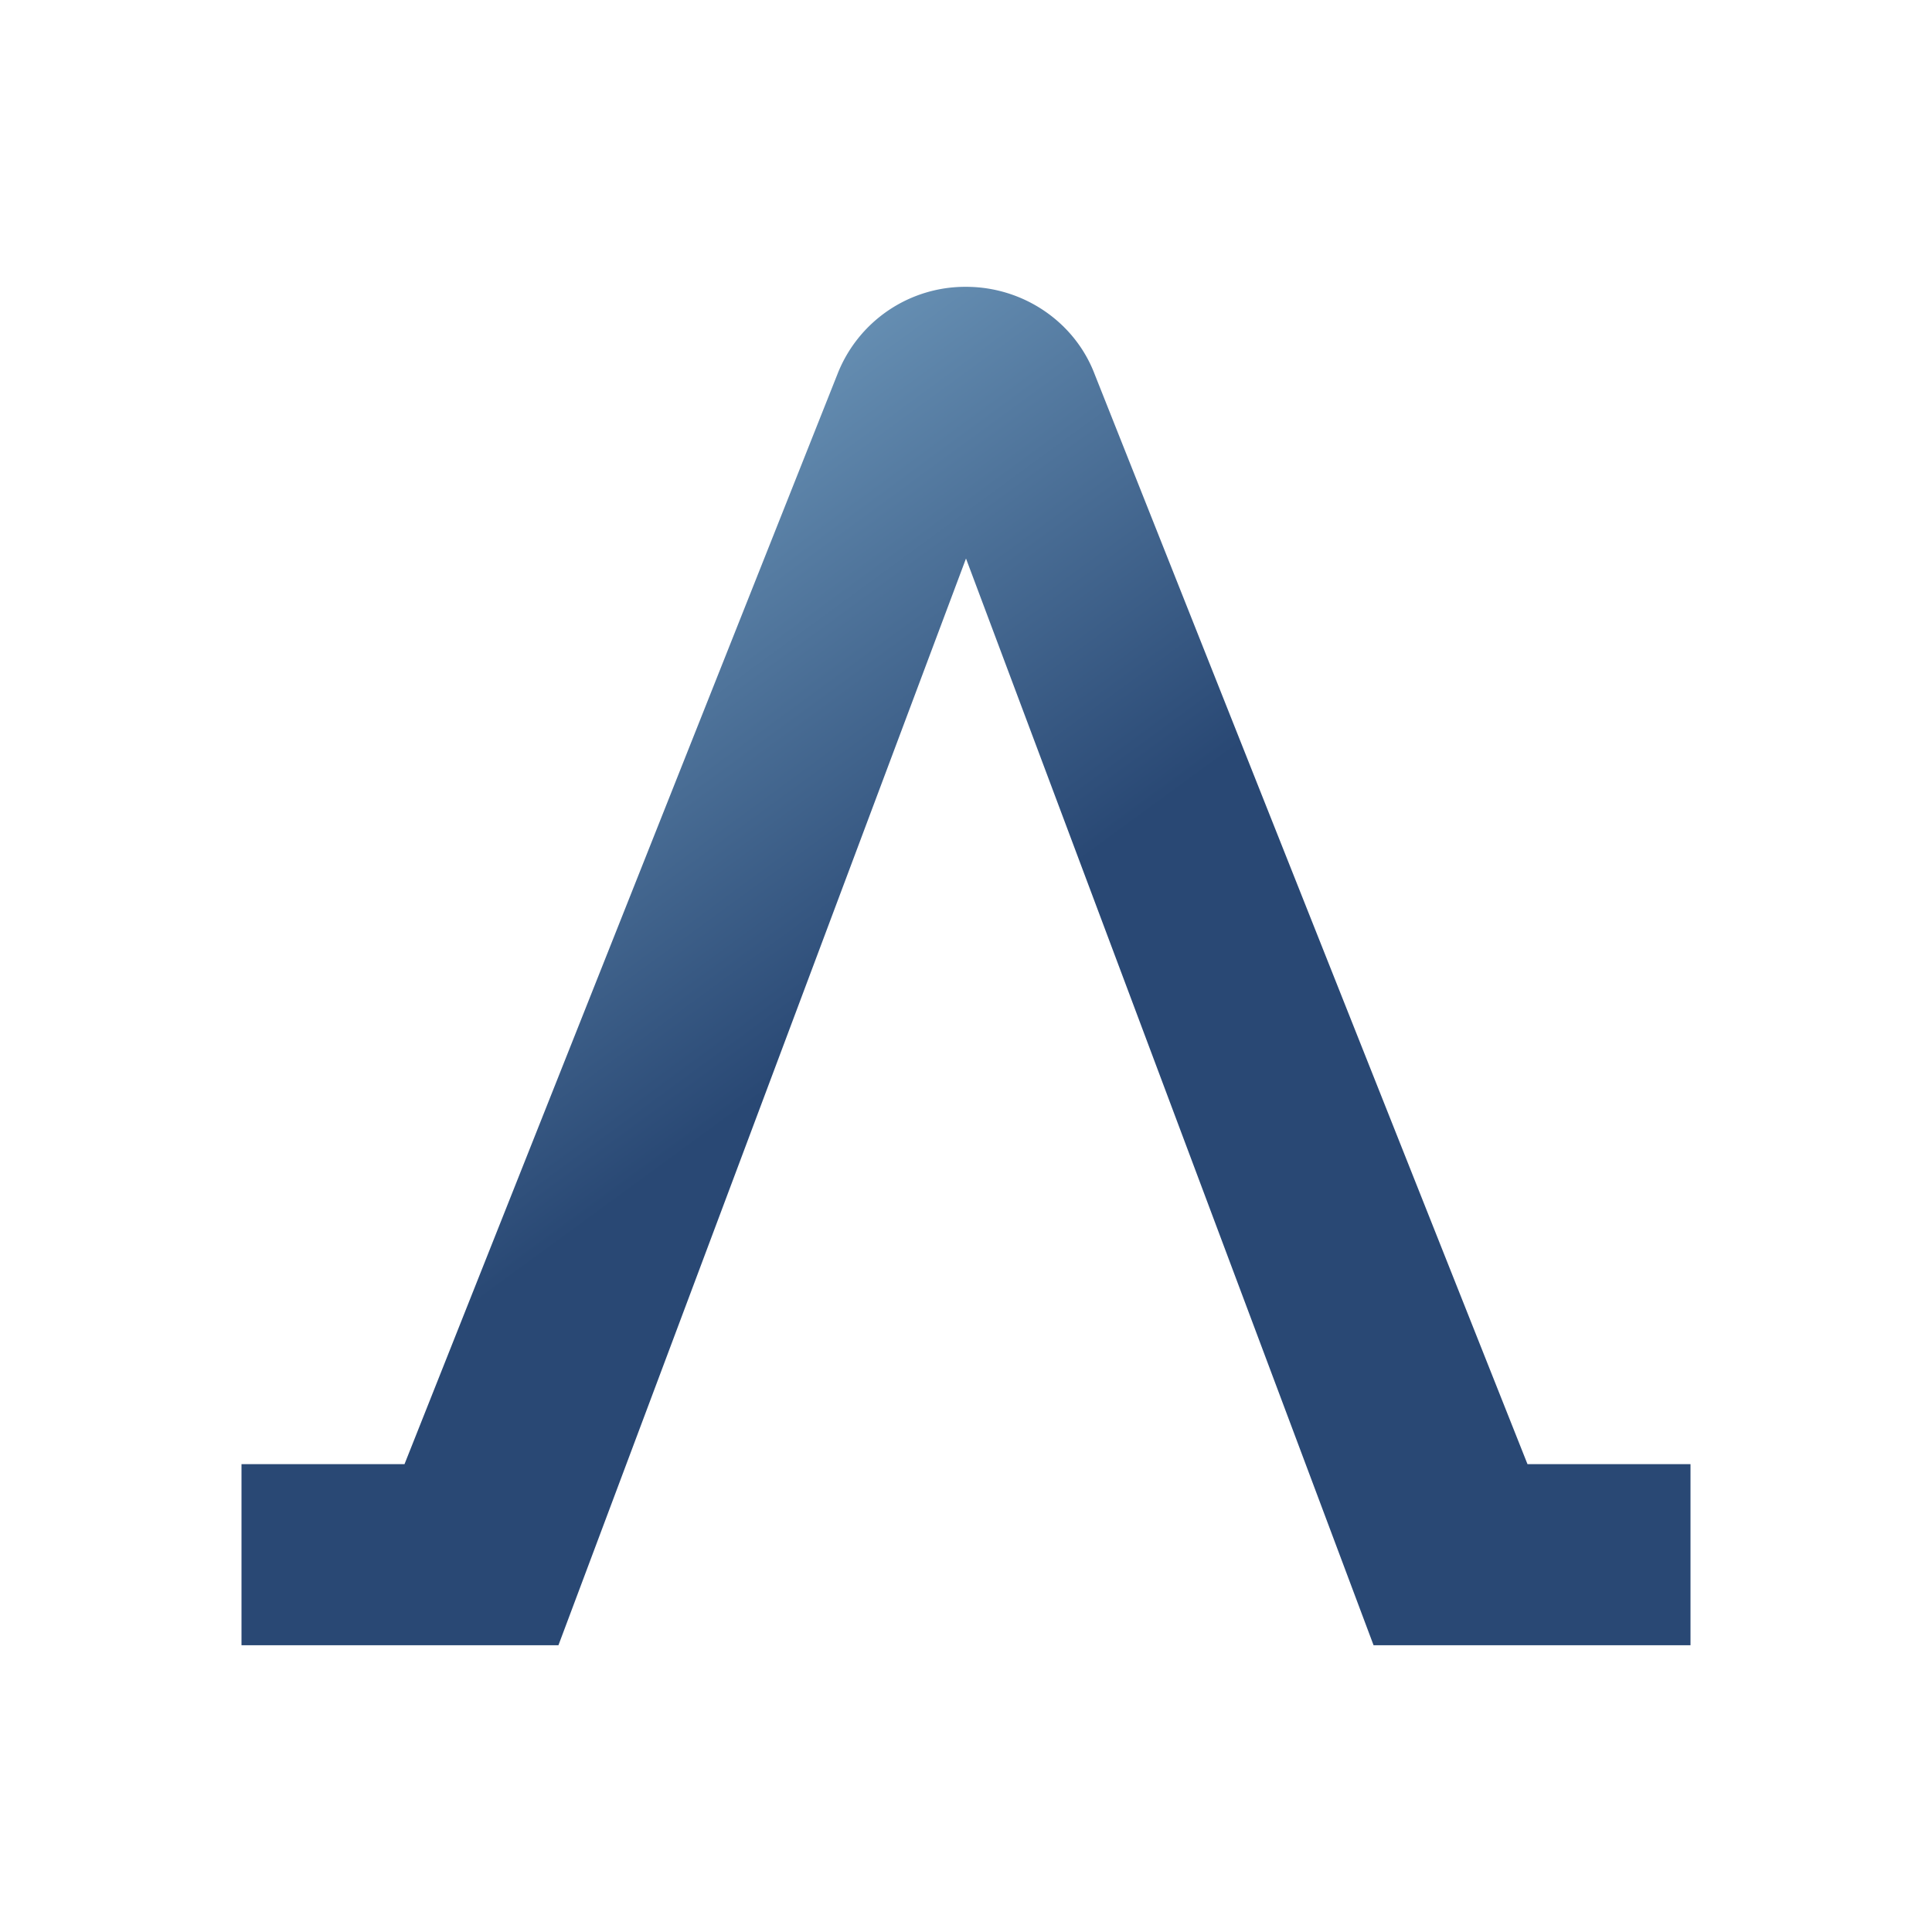 <svg xmlns="http://www.w3.org/2000/svg" width="1em" height="1em" viewBox="0 0 24 24"><g fill="none"><path fill="url(#SVGK9SBZdmn)" d="M10.403 4.648A1.705 1.705 0 0 1 12 3.563c.709 0 1.35.433 1.598 1.085l5.377 13.54H21v2.25h-3.937L12 6.938l-5.063 13.5H3v-2.25h2.025z"/><defs><linearGradient id="SVGK9SBZdmn" x1="6.375" x2="16.886" y1="5.069" y2="19.439" gradientUnits="userSpaceOnUse"><stop stop-color="#749FC1"/><stop offset=".49" stop-color="#294874"/></linearGradient></defs></g></svg>